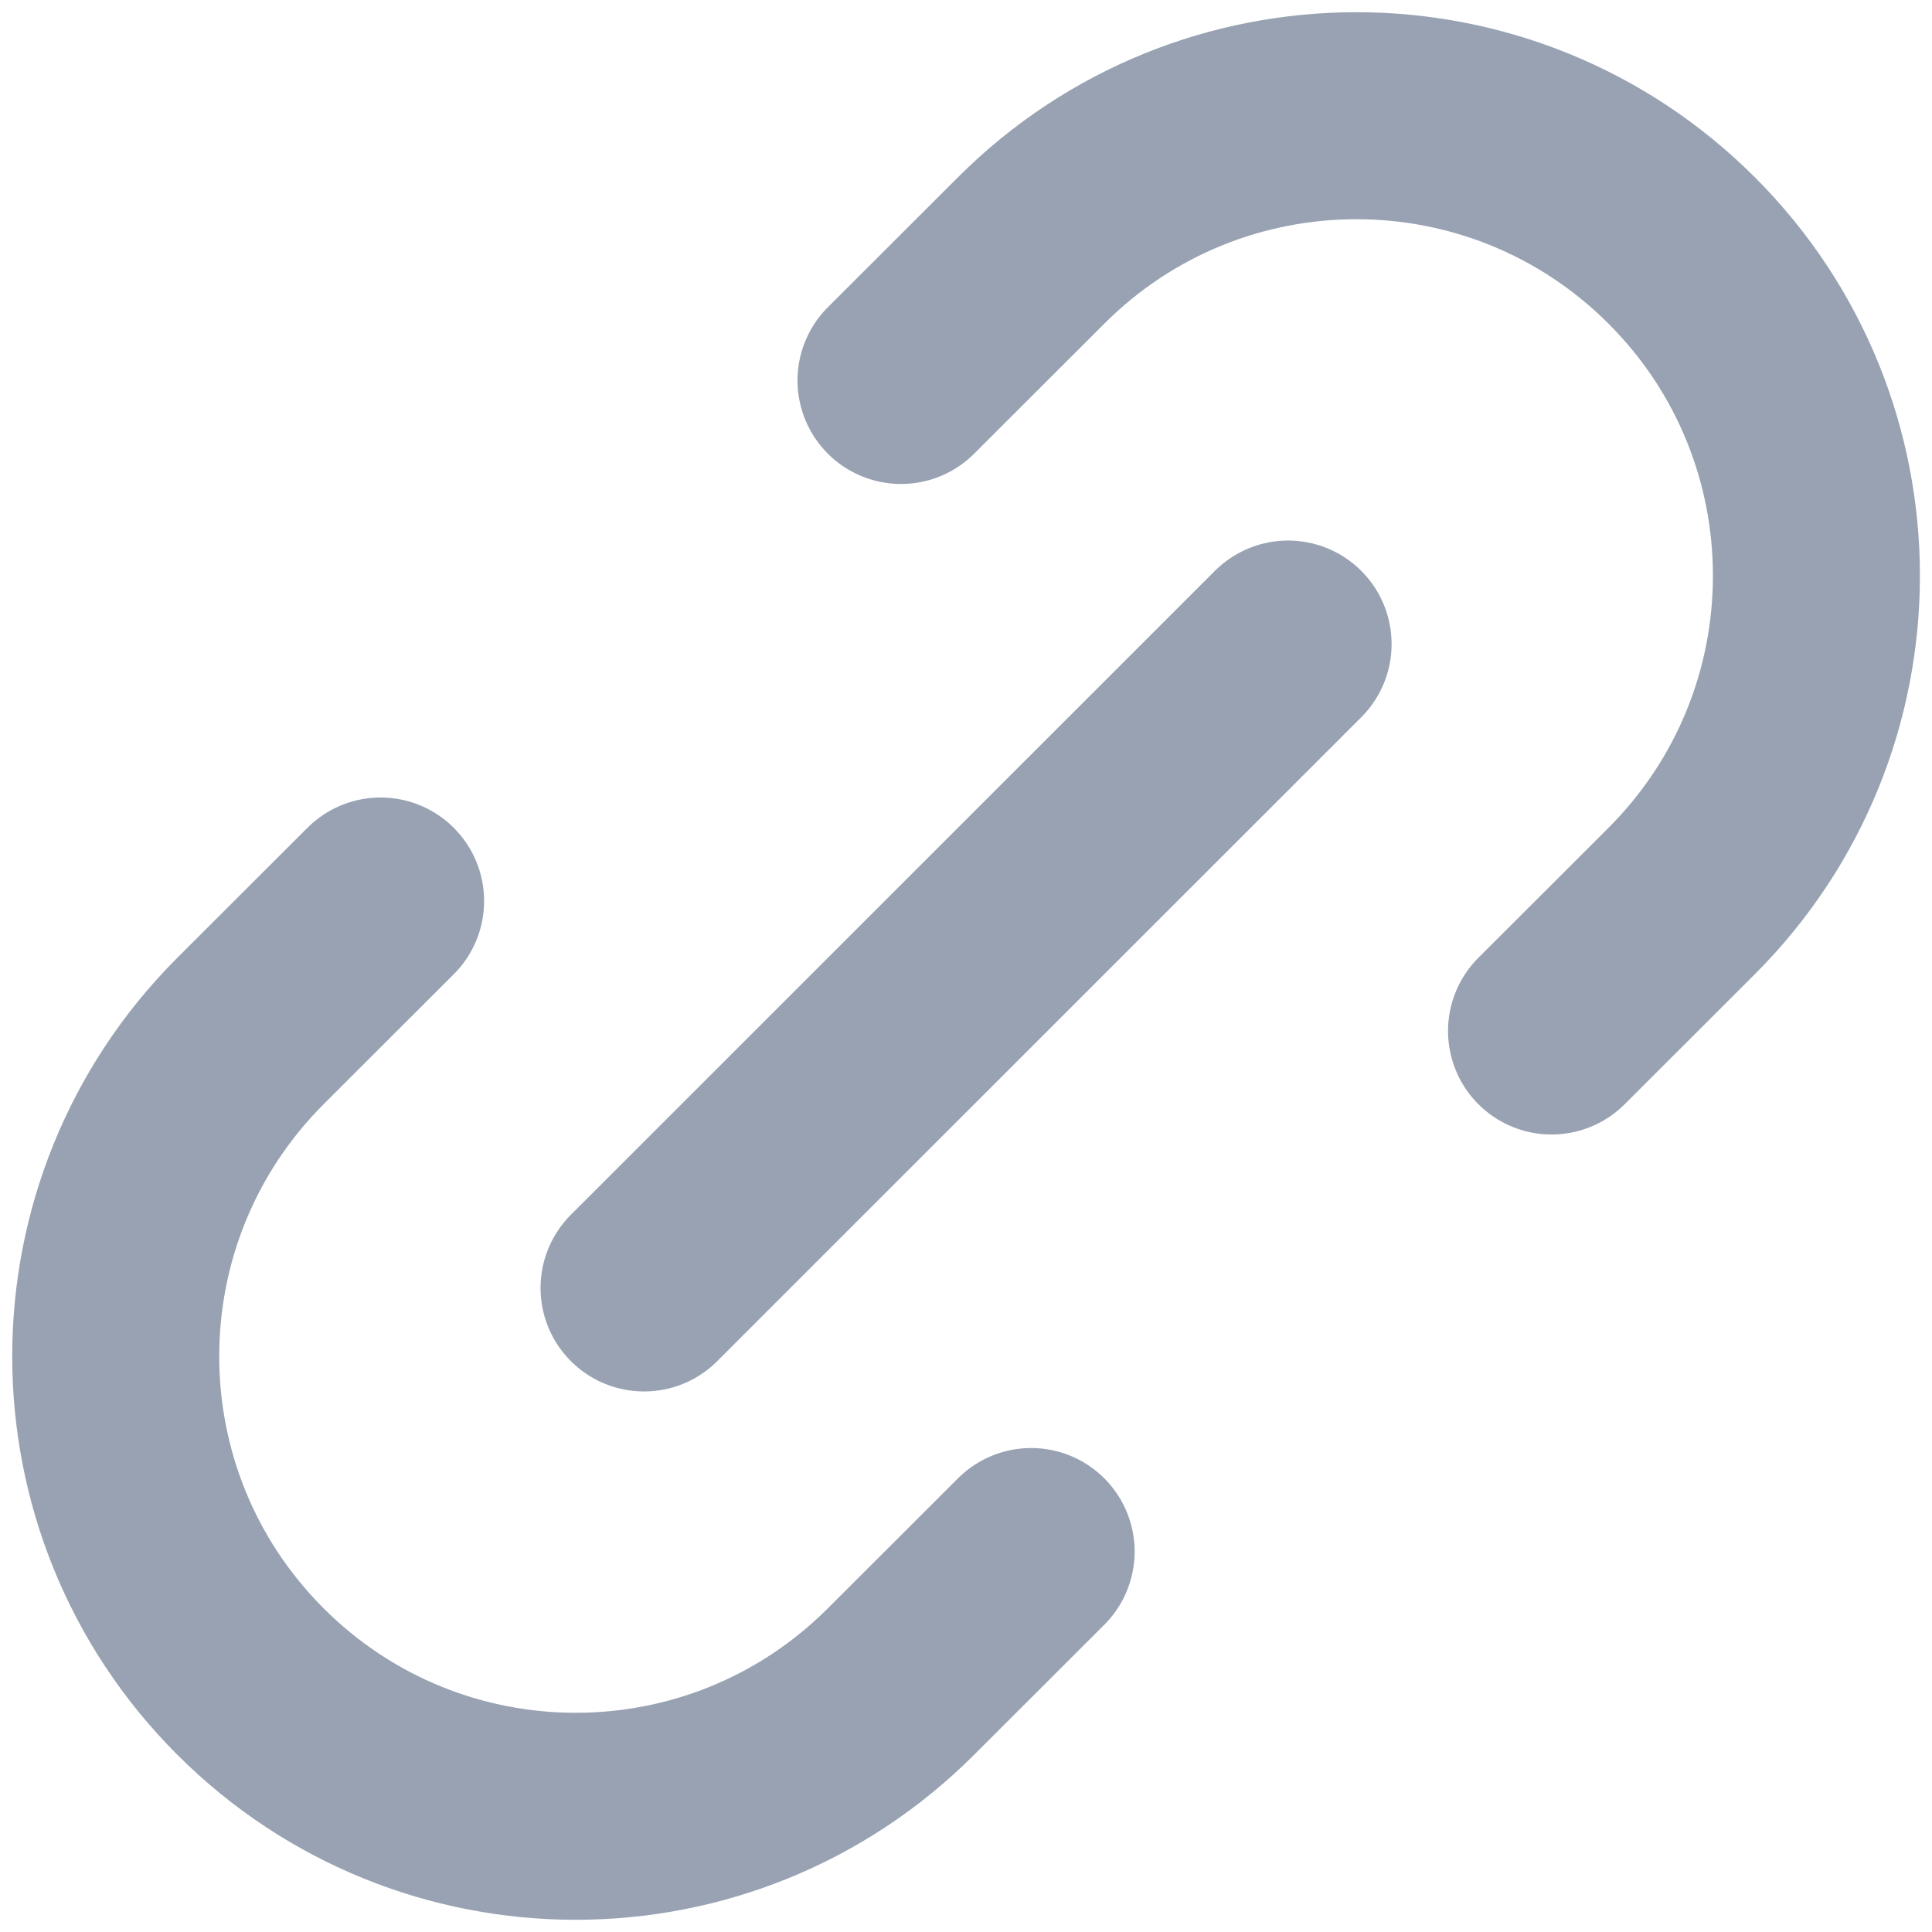 <svg width="14" height="14" viewBox="0 0 14 14" fill="none" xmlns="http://www.w3.org/2000/svg">
<path d="M7.472 11.243L6.529 12.185C5.227 13.487 3.117 13.487 1.815 12.185C0.513 10.884 0.513 8.773 1.815 7.471L2.758 6.529M11.243 7.471L12.186 6.529C13.488 5.227 13.488 3.116 12.186 1.815C10.884 0.513 8.774 0.513 7.472 1.815L6.529 2.757M4.667 9.333L9.334 4.667" stroke="#98A2B3" stroke-width="1.5" stroke-linecap="round" stroke-linejoin="round"/>
</svg>
